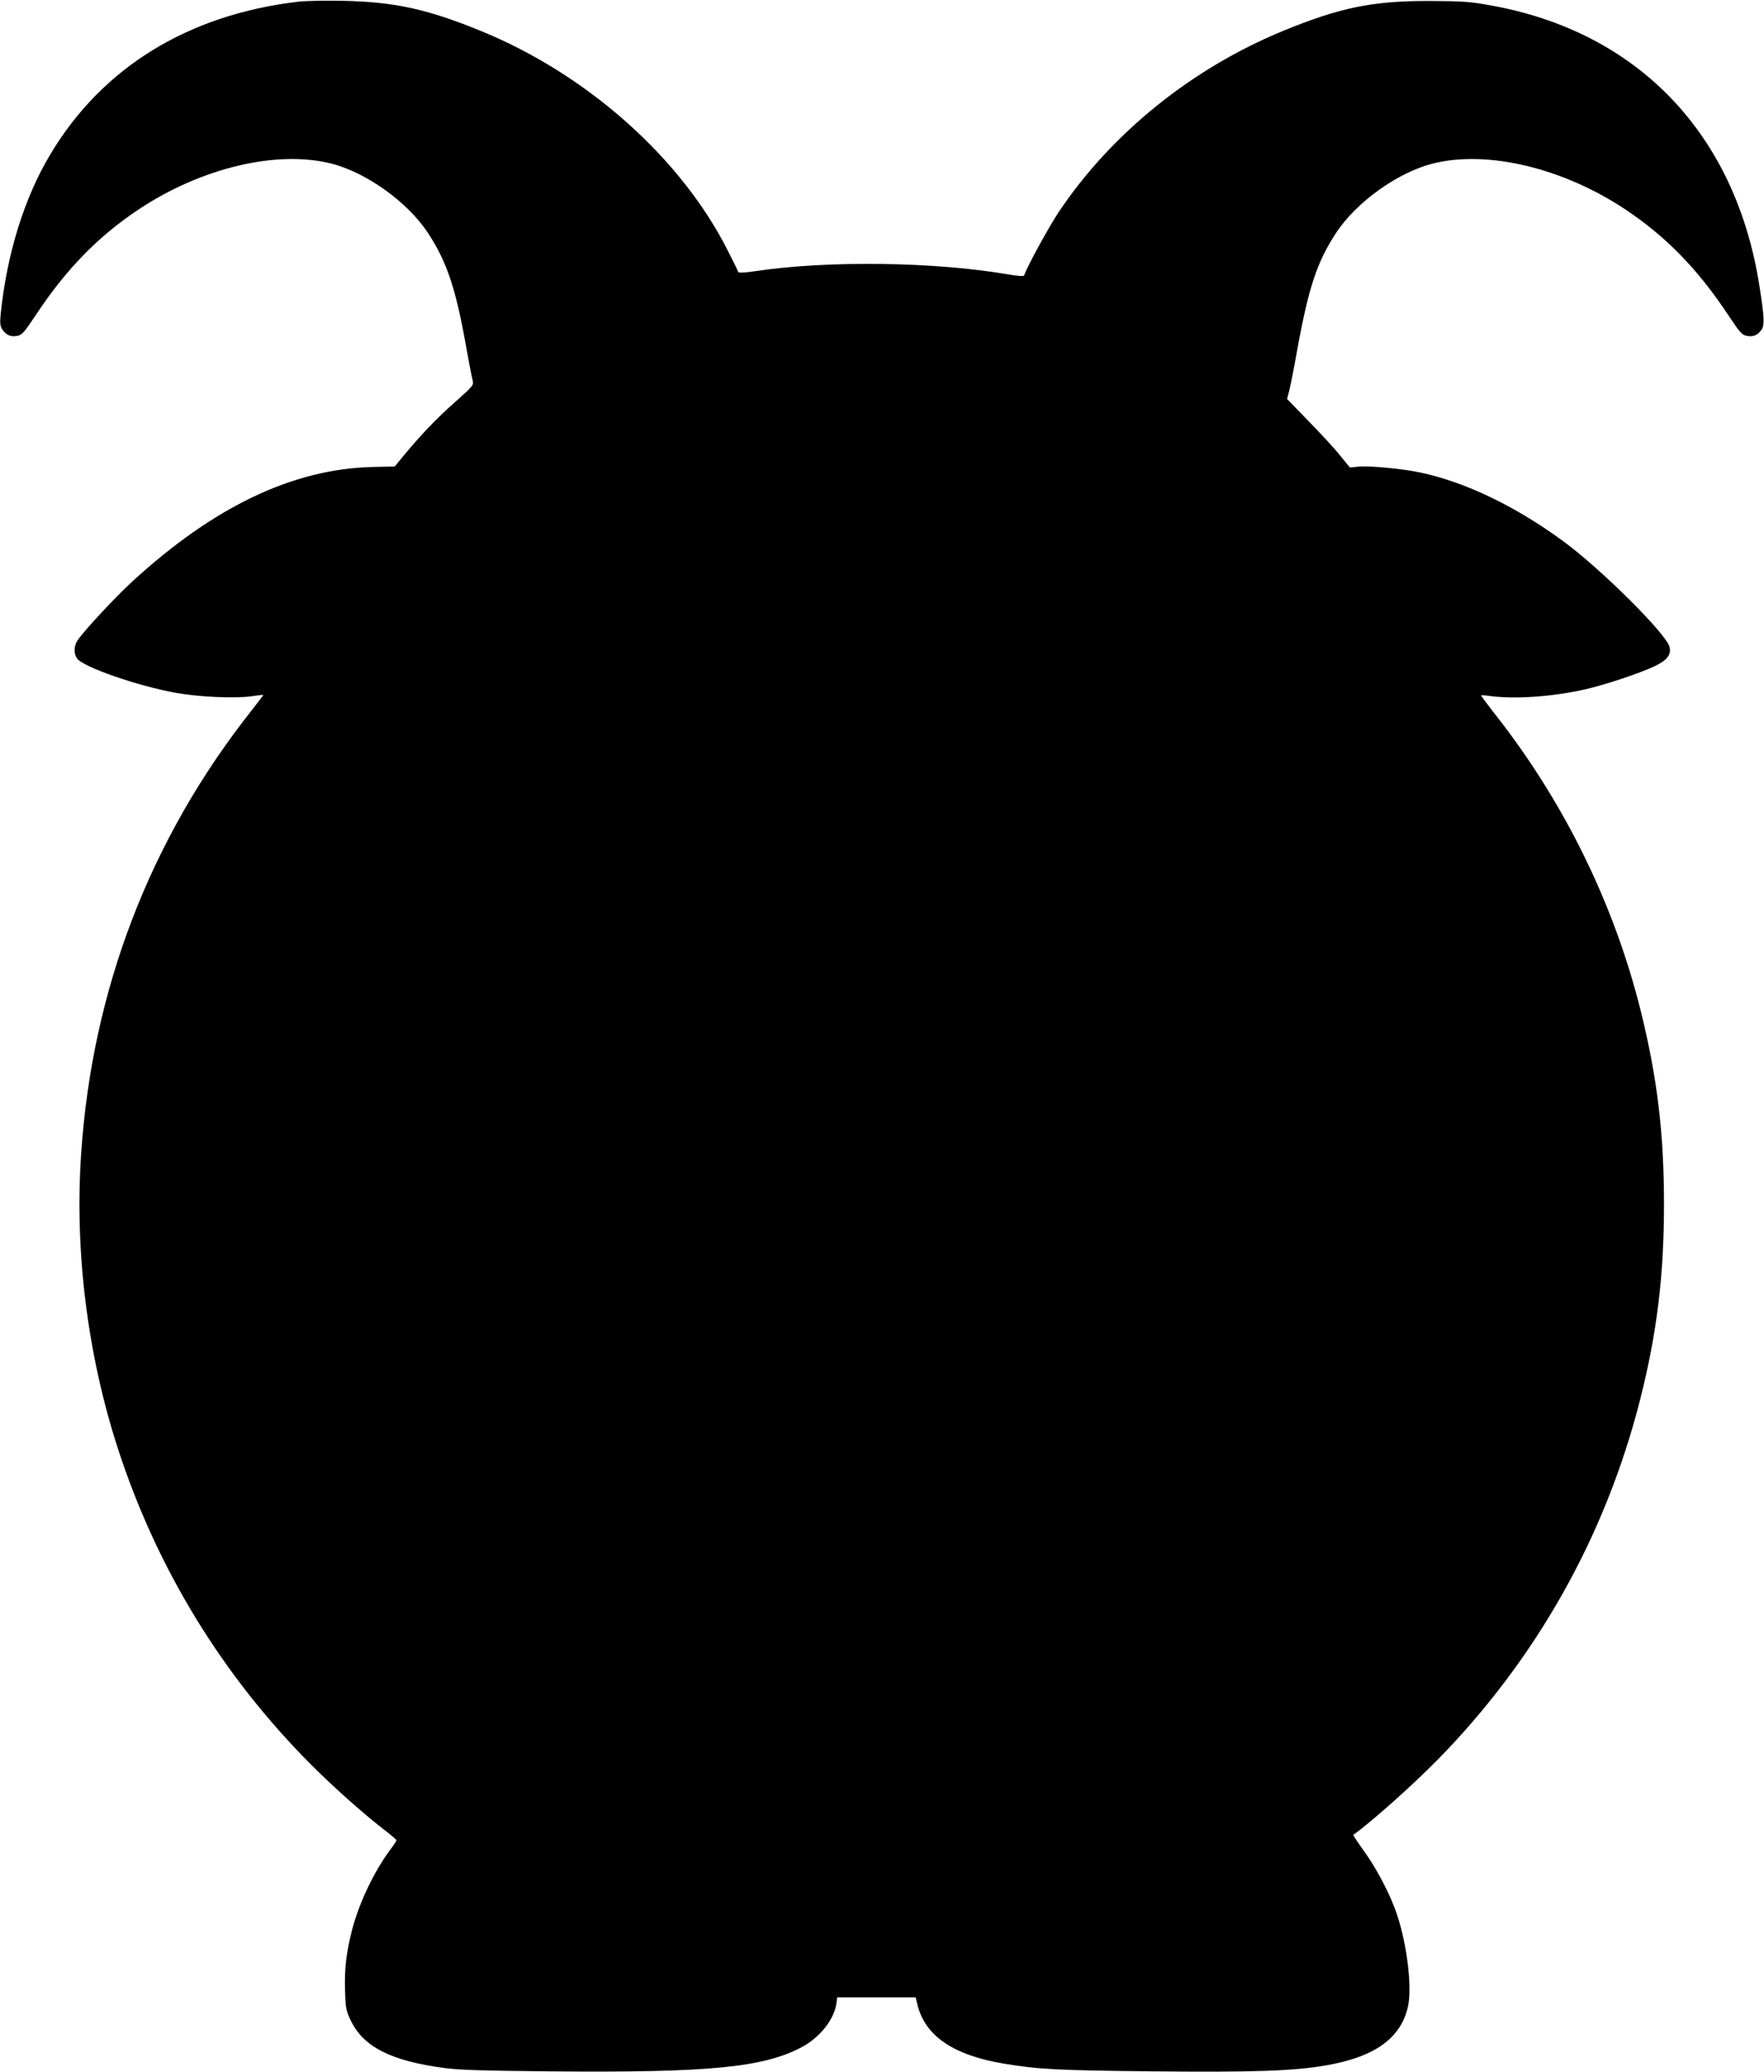 <?xml version="1.0" standalone="no"?>
<!DOCTYPE svg PUBLIC "-//W3C//DTD SVG 20010904//EN"
 "http://www.w3.org/TR/2001/REC-SVG-20010904/DTD/svg10.dtd">
<svg version="1.0" xmlns="http://www.w3.org/2000/svg"
 width="1090pt" height="1280pt" viewBox="0 0 1090 1280"
 preserveAspectRatio="xMidYMid meet">
<g transform="translate(0,1280) scale(0.1,-0.1)"
fill="#000000" stroke="none">
<path d="M1847 12790 c-681 -79 -1213 -404 -1535 -942 -162 -269 -270 -618
-308 -990 -5 -54 -3 -73 10 -93 23 -35 53 -48 92 -40 30 5 43 20 118 133 186
280 382 481 631 647 387 258 856 370 1194 284 215 -55 469 -237 594 -426 117
-177 173 -343 237 -703 17 -96 35 -190 40 -207 8 -33 7 -34 -108 -137 -114
-100 -213 -204 -321 -335 l-52 -63 -137 -3 c-492 -12 -981 -245 -1486 -709
-104 -95 -301 -307 -338 -364 -22 -34 -23 -80 -2 -110 37 -53 377 -171 614
-213 142 -25 360 -35 460 -21 41 6 75 10 77 9 1 -1 -32 -45 -73 -97 -628 -794
-986 -1728 -1053 -2744 -40 -598 40 -1236 226 -1811 241 -744 647 -1408 1198
-1960 134 -134 317 -297 442 -394 46 -35 83 -67 83 -70 0 -4 -18 -32 -41 -62
-98 -132 -189 -323 -233 -490 -36 -140 -48 -241 -44 -375 3 -109 6 -125 34
-184 78 -165 248 -252 578 -296 93 -13 242 -17 651 -21 985 -9 1319 23 1558
149 113 60 201 171 215 270 l5 38 242 0 243 0 11 -46 c49 -194 223 -312 538
-364 212 -35 330 -41 918 -47 622 -6 868 2 1069 37 303 52 465 170 507 368 24
117 -6 374 -67 558 -38 119 -125 287 -205 397 -39 54 -69 100 -67 101 106 75
365 305 524 467 609 622 1035 1380 1249 2224 103 407 147 764 147 1205 0 435
-41 778 -142 1188 -166 671 -482 1312 -918 1860 -40 52 -72 95 -70 96 1 2 30
0 63 -5 151 -19 377 -3 575 41 122 27 344 101 436 145 77 37 102 71 90 119
-20 80 -424 482 -656 652 -293 215 -601 364 -880 424 -109 24 -318 44 -387 37
l-52 -5 -58 71 c-31 40 -119 135 -194 212 l-136 140 13 50 c7 28 30 140 49
250 71 390 123 547 242 728 125 189 379 371 594 426 338 86 807 -26 1194 -284
249 -166 445 -367 631 -647 75 -113 88 -128 118 -133 39 -8 69 5 92 40 18 28
16 75 -13 260 -144 944 -750 1579 -1663 1742 -127 23 -173 26 -375 27 -353 1
-554 -40 -907 -185 -564 -232 -1061 -633 -1386 -1119 -61 -91 -197 -340 -214
-392 -2 -6 -39 -3 -94 6 -454 79 -1119 88 -1565 21 -78 -11 -105 -12 -108 -4
-2 7 -31 67 -65 133 -289 571 -867 1085 -1520 1353 -334 137 -535 181 -856
188 -107 2 -230 0 -273 -5z"/>
</g>
</svg>
